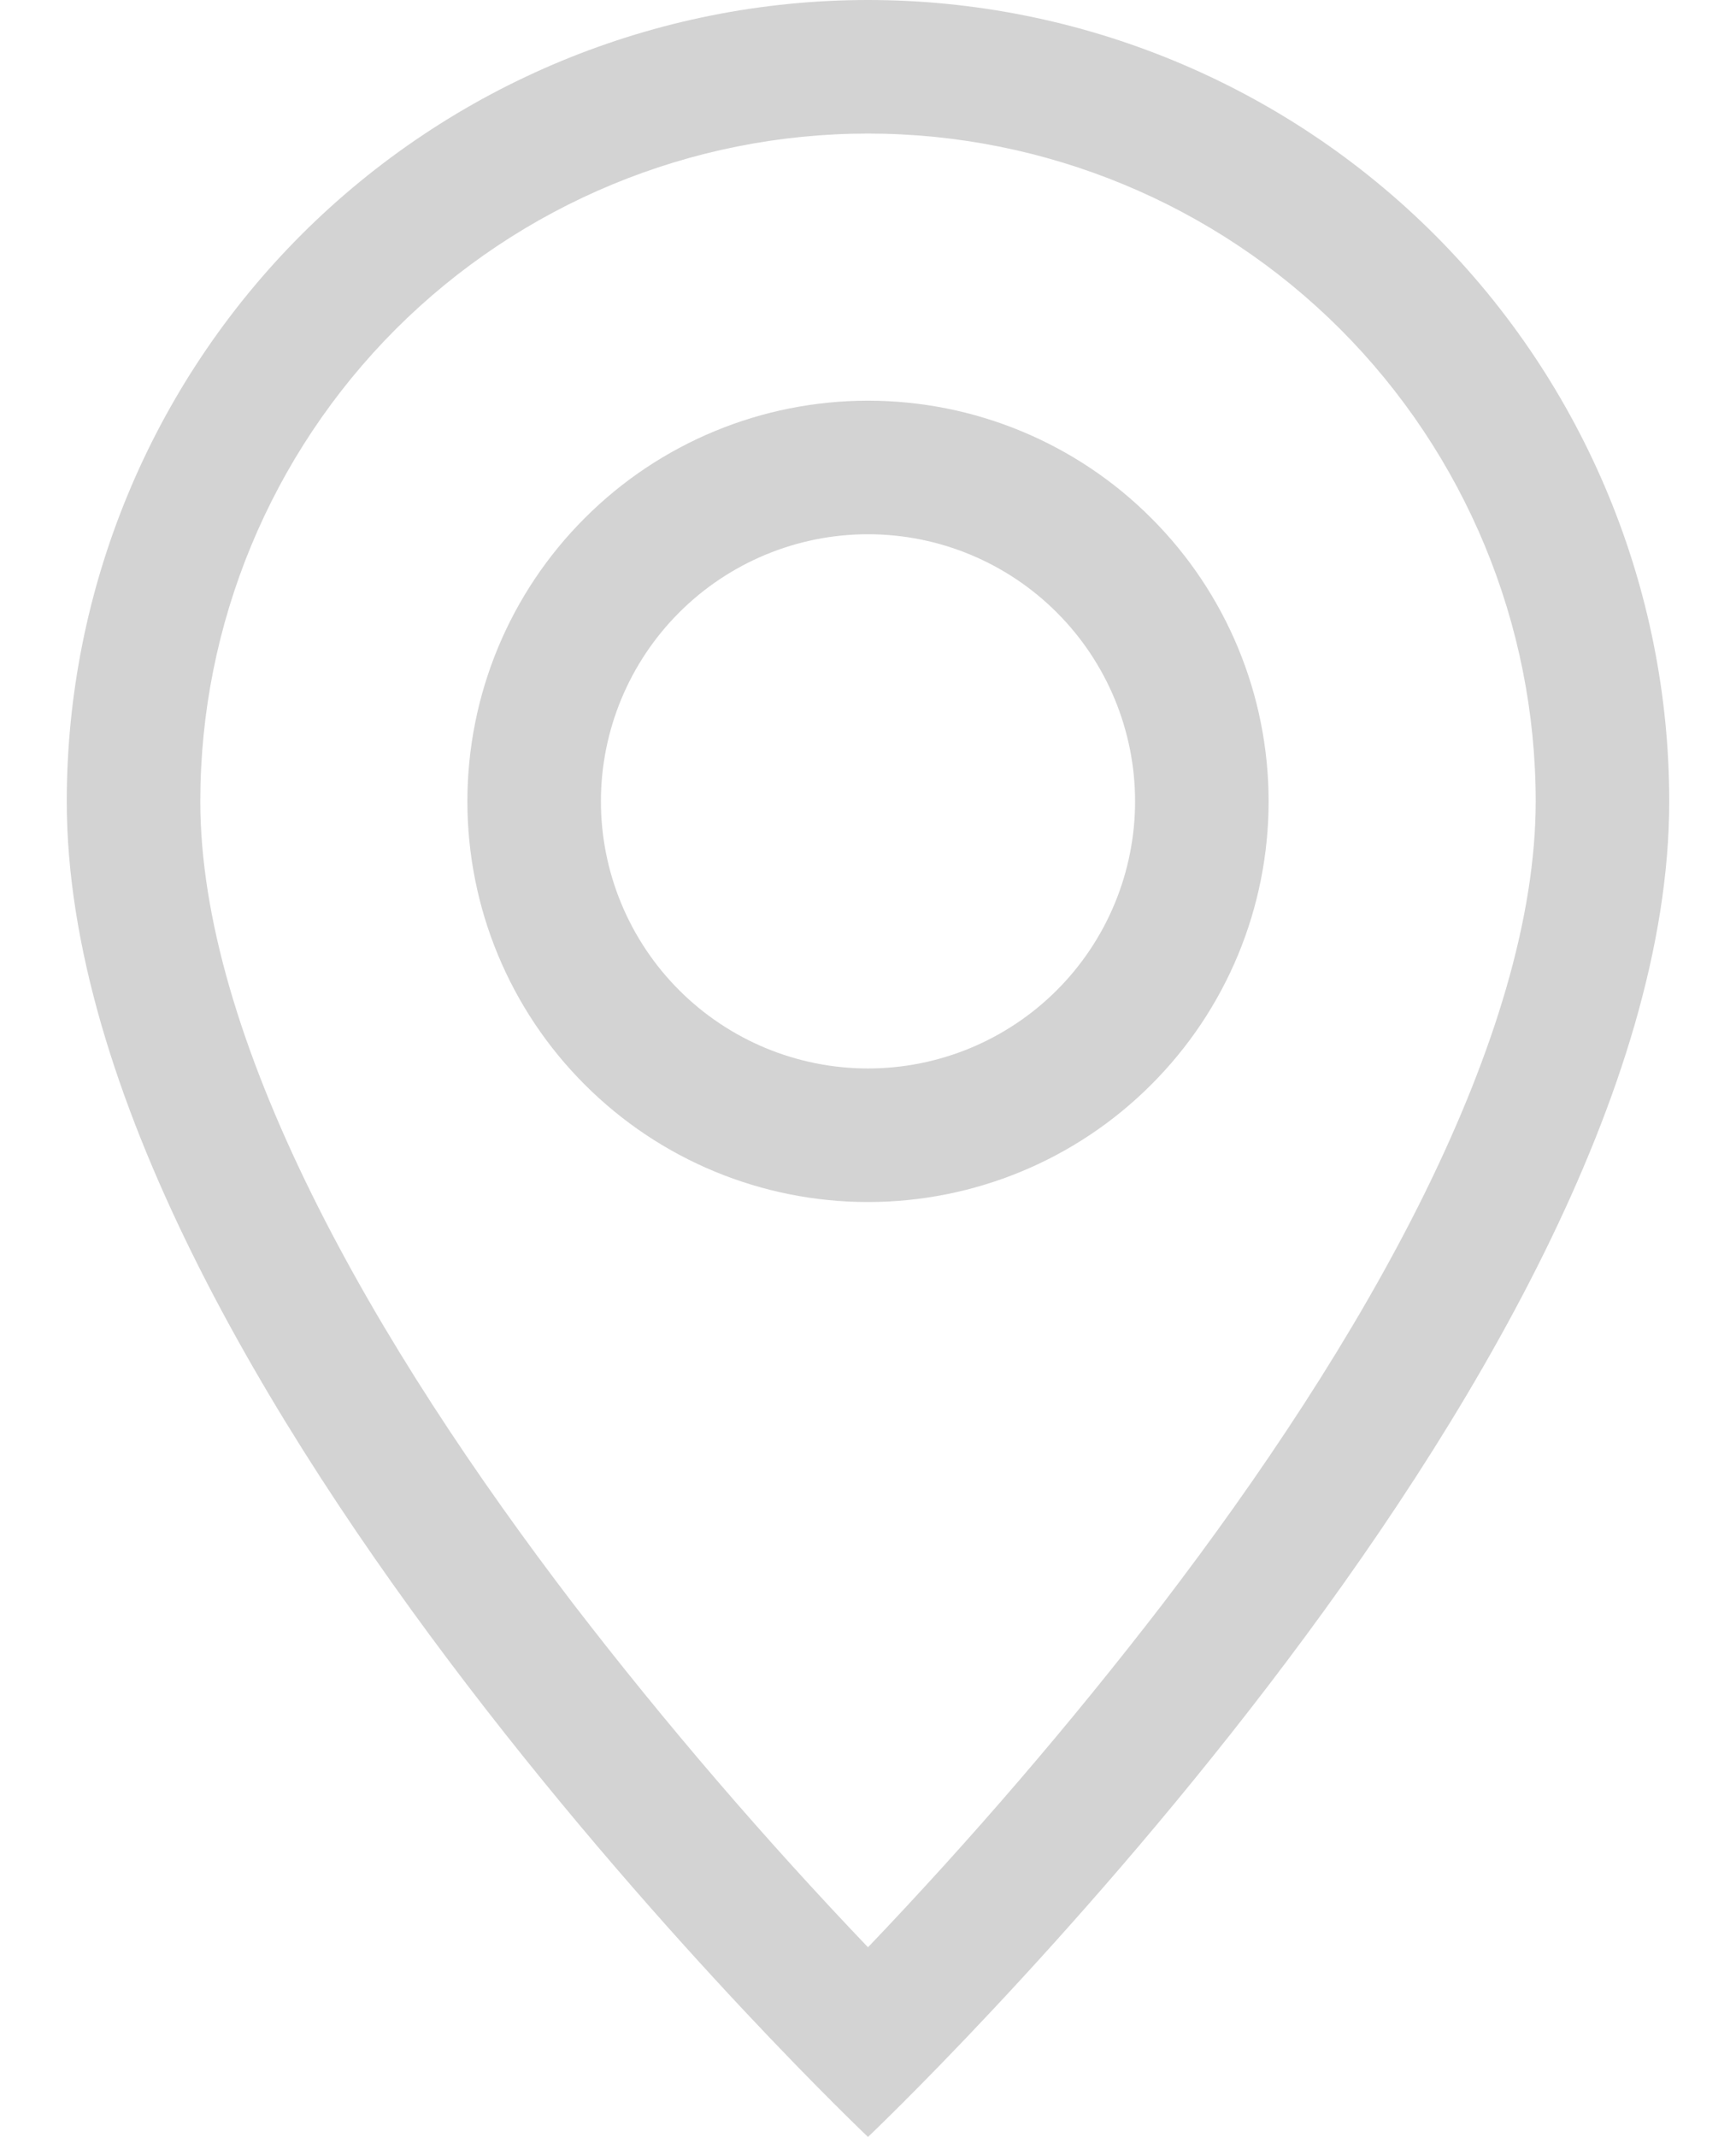 <svg width="13" height="16" viewBox="0 0 13 16" fill="none" xmlns="http://www.w3.org/2000/svg">
<path d="M10.666 8.94C10.142 10.002 9.432 11.06 8.706 12.01C8.017 12.905 7.28 13.763 6.5 14.58C5.72 13.763 4.983 12.905 4.294 12.01C3.568 11.06 2.858 10.002 2.334 8.94C1.804 7.867 1.5 6.862 1.5 6C1.5 4.674 2.027 3.402 2.964 2.464C3.902 1.527 5.174 1 6.5 1C7.826 1 9.098 1.527 10.036 2.464C10.973 3.402 11.5 4.674 11.5 6C11.5 6.862 11.195 7.867 10.666 8.94ZM6.5 16C6.5 16 12.5 10.314 12.5 6C12.5 4.409 11.868 2.883 10.743 1.757C9.617 0.632 8.091 0 6.5 0C4.909 0 3.383 0.632 2.257 1.757C1.132 2.883 0.5 4.409 0.5 6C0.5 10.314 6.5 16 6.5 16Z" fill="#D3D3D3"/>
<path d="M6.5 8C5.97 8 5.461 7.789 5.086 7.414C4.711 7.039 4.5 6.53 4.5 6C4.5 5.47 4.711 4.961 5.086 4.586C5.461 4.211 5.97 4 6.5 4C7.03 4 7.539 4.211 7.914 4.586C8.289 4.961 8.5 5.47 8.5 6C8.5 6.53 8.289 7.039 7.914 7.414C7.539 7.789 7.03 8 6.5 8ZM6.5 9C7.296 9 8.059 8.684 8.621 8.121C9.184 7.559 9.5 6.796 9.5 6C9.5 5.204 9.184 4.441 8.621 3.879C8.059 3.316 7.296 3 6.5 3C5.704 3 4.941 3.316 4.379 3.879C3.816 4.441 3.5 5.204 3.5 6C3.5 6.796 3.816 7.559 4.379 8.121C4.941 8.684 5.704 9 6.5 9Z" fill="#D3D3D3"/>
</svg>
